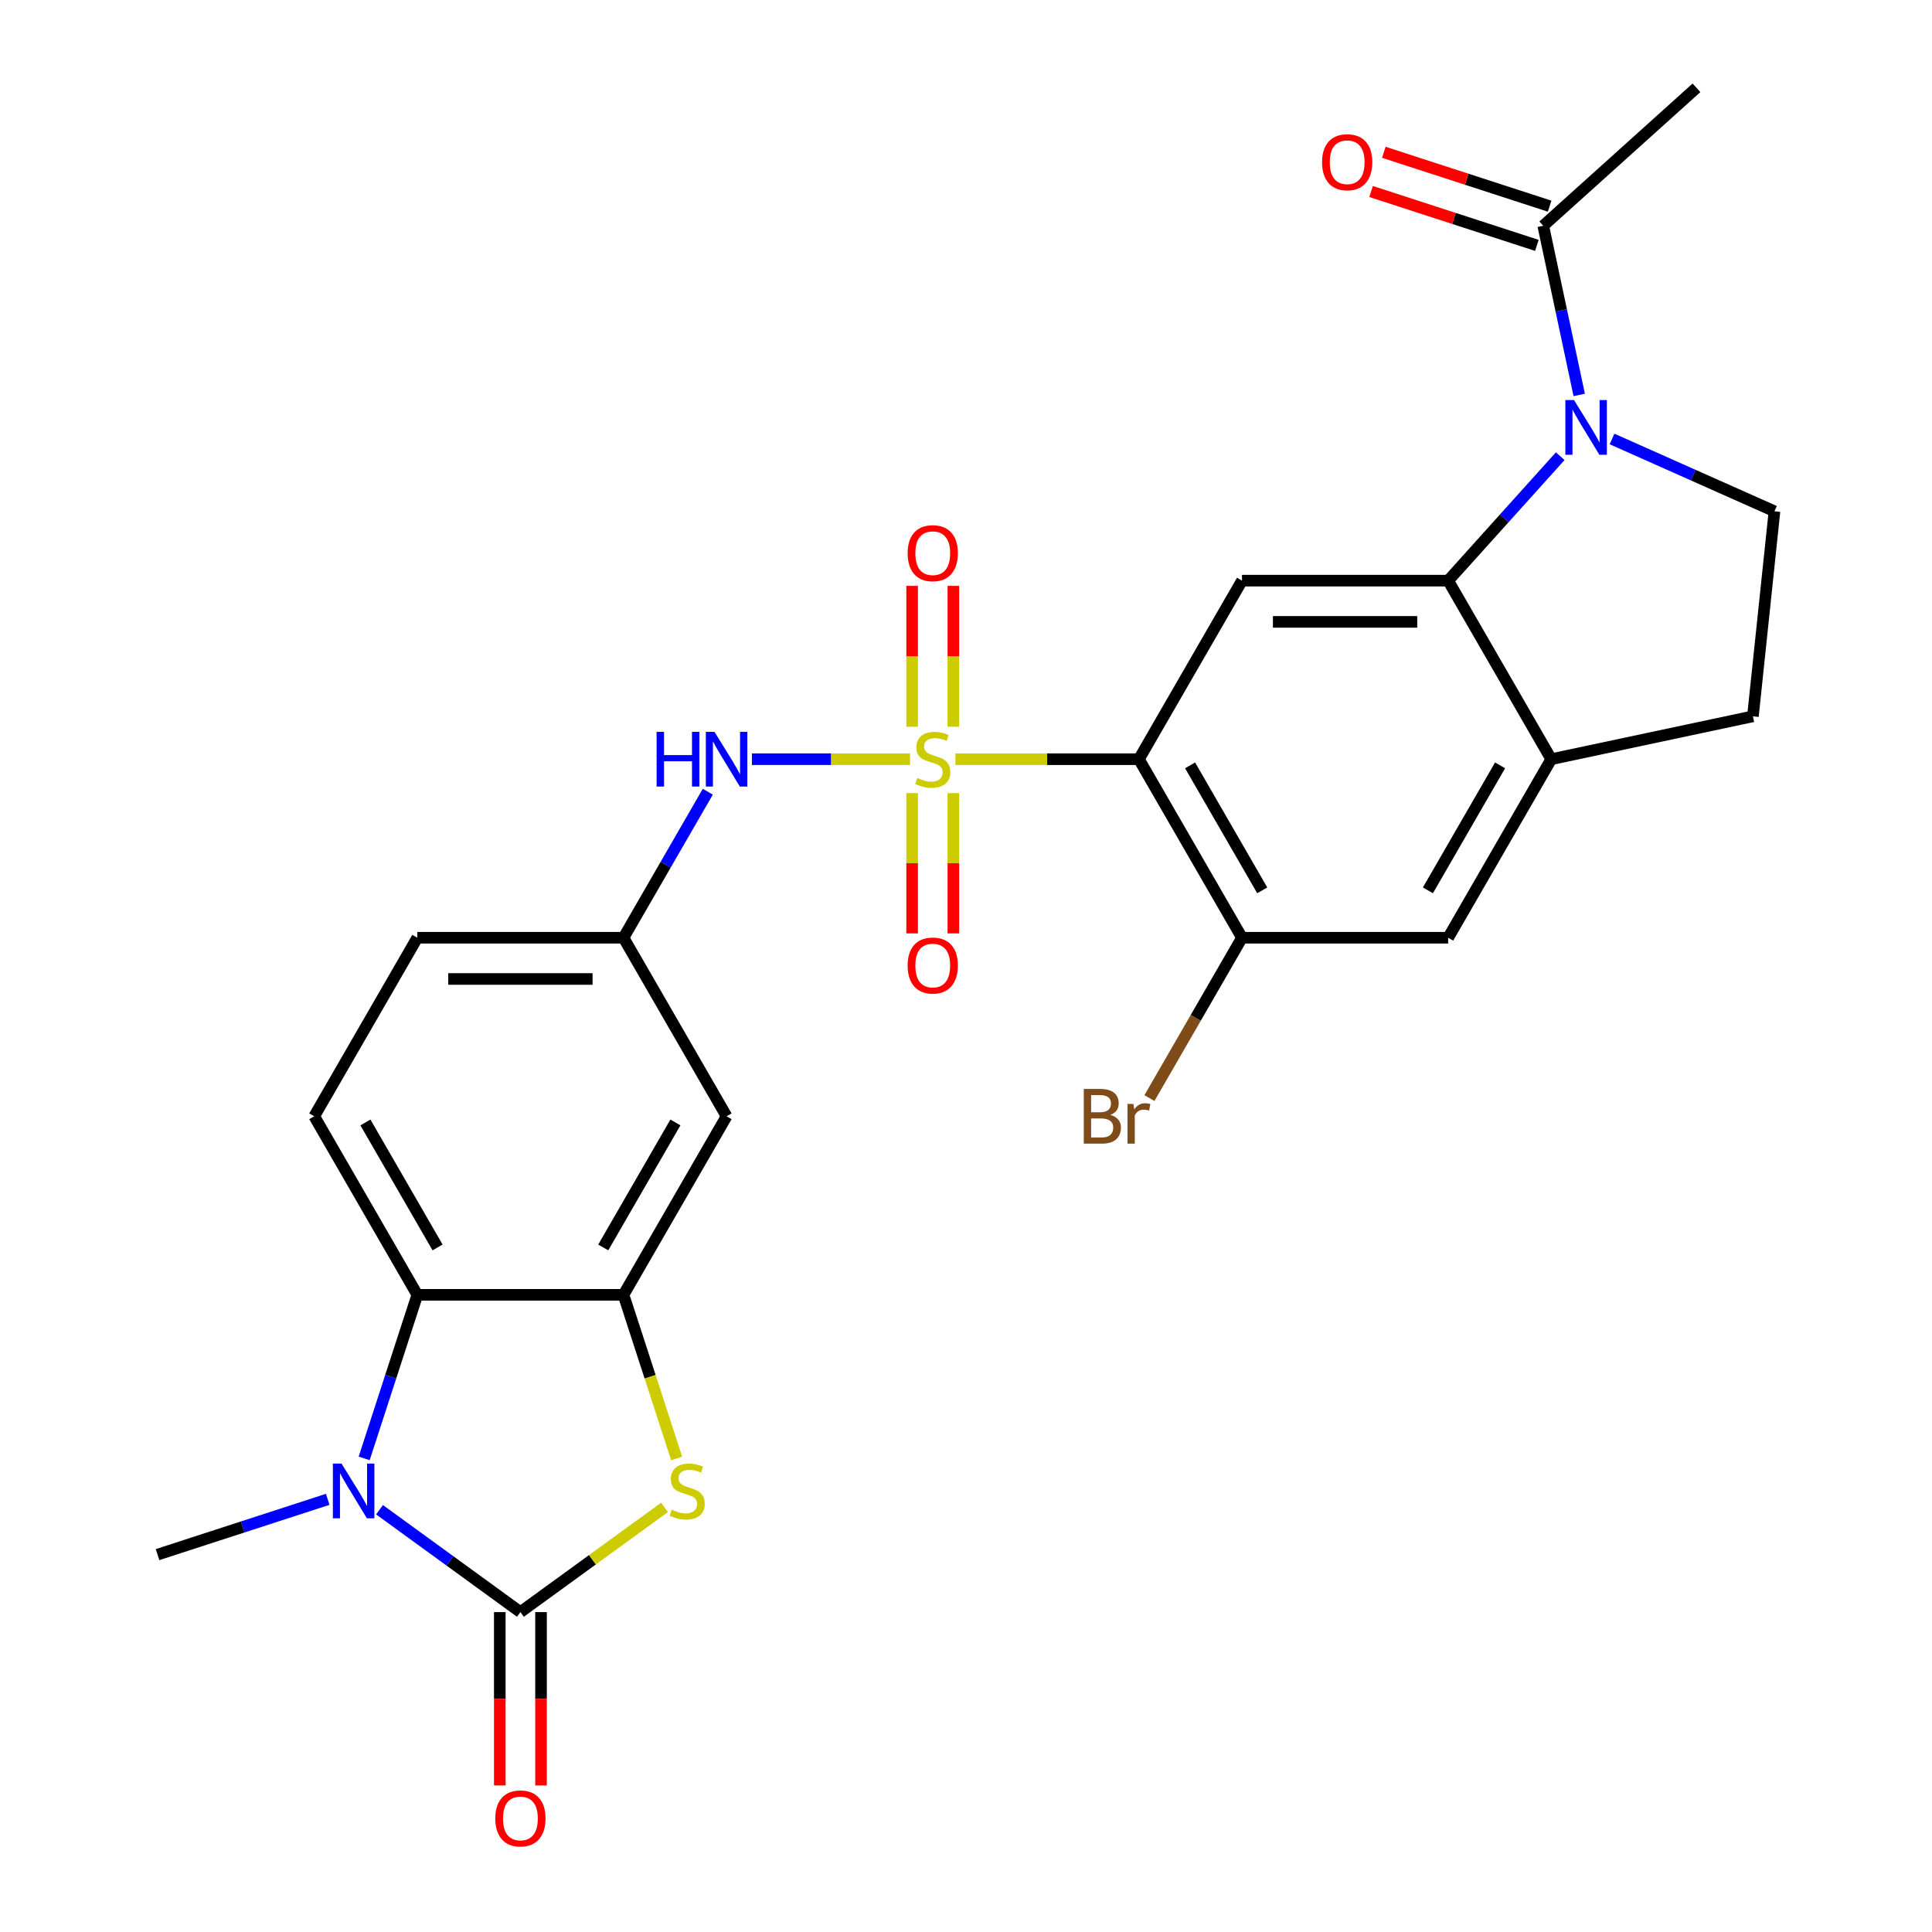 <?xml version='1.0' encoding='iso-8859-1'?>
<svg version='1.1' baseProfile='full'
              xmlns='http://www.w3.org/2000/svg'
                      xmlns:rdkit='http://www.rdkit.org/xml'
                      xmlns:xlink='http://www.w3.org/1999/xlink'
                  xml:space='preserve'
width='1000px' height='1000px' viewBox='0 0 1000 1000'>
<!-- END OF HEADER -->
<rect style='opacity:1.0;fill:#FFFFFF;stroke:none' width='1000' height='1000' x='0' y='0'> </rect>
<path class='bond-0' d='M 494.535,392.958 L 542.017,392.958' style='fill:none;fill-rule:evenodd;stroke:#CCCC00;stroke-width:6px;stroke-linecap:butt;stroke-linejoin:miter;stroke-opacity:1' />
<path class='bond-0' d='M 542.017,392.958 L 589.499,392.958' style='fill:none;fill-rule:evenodd;stroke:#000000;stroke-width:6px;stroke-linecap:butt;stroke-linejoin:miter;stroke-opacity:1' />
<path class='bond-9' d='M 471.039,392.958 L 430.114,392.958' style='fill:none;fill-rule:evenodd;stroke:#CCCC00;stroke-width:6px;stroke-linecap:butt;stroke-linejoin:miter;stroke-opacity:1' />
<path class='bond-9' d='M 430.114,392.958 L 389.189,392.958' style='fill:none;fill-rule:evenodd;stroke:#0000FF;stroke-width:6px;stroke-linecap:butt;stroke-linejoin:miter;stroke-opacity:1' />
<path class='bond-16' d='M 472.116,410.506 L 472.116,446.813' style='fill:none;fill-rule:evenodd;stroke:#CCCC00;stroke-width:6px;stroke-linecap:butt;stroke-linejoin:miter;stroke-opacity:1' />
<path class='bond-16' d='M 472.116,446.813 L 472.116,483.121' style='fill:none;fill-rule:evenodd;stroke:#FF0000;stroke-width:6px;stroke-linecap:butt;stroke-linejoin:miter;stroke-opacity:1' />
<path class='bond-16' d='M 493.458,410.506 L 493.458,446.813' style='fill:none;fill-rule:evenodd;stroke:#CCCC00;stroke-width:6px;stroke-linecap:butt;stroke-linejoin:miter;stroke-opacity:1' />
<path class='bond-16' d='M 493.458,446.813 L 493.458,483.121' style='fill:none;fill-rule:evenodd;stroke:#FF0000;stroke-width:6px;stroke-linecap:butt;stroke-linejoin:miter;stroke-opacity:1' />
<path class='bond-17' d='M 493.458,376.17 L 493.458,339.712' style='fill:none;fill-rule:evenodd;stroke:#CCCC00;stroke-width:6px;stroke-linecap:butt;stroke-linejoin:miter;stroke-opacity:1' />
<path class='bond-17' d='M 493.458,339.712 L 493.458,303.254' style='fill:none;fill-rule:evenodd;stroke:#FF0000;stroke-width:6px;stroke-linecap:butt;stroke-linejoin:miter;stroke-opacity:1' />
<path class='bond-17' d='M 472.116,376.17 L 472.116,339.712' style='fill:none;fill-rule:evenodd;stroke:#CCCC00;stroke-width:6px;stroke-linecap:butt;stroke-linejoin:miter;stroke-opacity:1' />
<path class='bond-17' d='M 472.116,339.712 L 472.116,303.254' style='fill:none;fill-rule:evenodd;stroke:#FF0000;stroke-width:6px;stroke-linecap:butt;stroke-linejoin:miter;stroke-opacity:1' />
<path class='bond-7' d='M 589.499,392.958 L 642.856,300.542' style='fill:none;fill-rule:evenodd;stroke:#000000;stroke-width:6px;stroke-linecap:butt;stroke-linejoin:miter;stroke-opacity:1' />
<path class='bond-10' d='M 589.499,392.958 L 642.856,485.373' style='fill:none;fill-rule:evenodd;stroke:#000000;stroke-width:6px;stroke-linecap:butt;stroke-linejoin:miter;stroke-opacity:1' />
<path class='bond-10' d='M 615.986,396.149 L 653.335,460.84' style='fill:none;fill-rule:evenodd;stroke:#000000;stroke-width:6px;stroke-linecap:butt;stroke-linejoin:miter;stroke-opacity:1' />
<path class='bond-1' d='M 269.363,834.418 L 306.655,807.324' style='fill:none;fill-rule:evenodd;stroke:#000000;stroke-width:6px;stroke-linecap:butt;stroke-linejoin:miter;stroke-opacity:1' />
<path class='bond-1' d='M 306.655,807.324 L 343.947,780.229' style='fill:none;fill-rule:evenodd;stroke:#CCCC00;stroke-width:6px;stroke-linecap:butt;stroke-linejoin:miter;stroke-opacity:1' />
<path class='bond-19' d='M 258.691,834.418 L 258.691,879.28' style='fill:none;fill-rule:evenodd;stroke:#000000;stroke-width:6px;stroke-linecap:butt;stroke-linejoin:miter;stroke-opacity:1' />
<path class='bond-19' d='M 258.691,879.28 L 258.691,924.142' style='fill:none;fill-rule:evenodd;stroke:#FF0000;stroke-width:6px;stroke-linecap:butt;stroke-linejoin:miter;stroke-opacity:1' />
<path class='bond-19' d='M 280.034,834.418 L 280.034,879.28' style='fill:none;fill-rule:evenodd;stroke:#000000;stroke-width:6px;stroke-linecap:butt;stroke-linejoin:miter;stroke-opacity:1' />
<path class='bond-19' d='M 280.034,879.28 L 280.034,924.142' style='fill:none;fill-rule:evenodd;stroke:#FF0000;stroke-width:6px;stroke-linecap:butt;stroke-linejoin:miter;stroke-opacity:1' />
<path class='bond-30' d='M 269.363,834.418 L 232.9,807.927' style='fill:none;fill-rule:evenodd;stroke:#000000;stroke-width:6px;stroke-linecap:butt;stroke-linejoin:miter;stroke-opacity:1' />
<path class='bond-30' d='M 232.9,807.927 L 196.438,781.435' style='fill:none;fill-rule:evenodd;stroke:#0000FF;stroke-width:6px;stroke-linecap:butt;stroke-linejoin:miter;stroke-opacity:1' />
<path class='bond-2' d='M 188.498,754.866 L 202.252,712.535' style='fill:none;fill-rule:evenodd;stroke:#0000FF;stroke-width:6px;stroke-linecap:butt;stroke-linejoin:miter;stroke-opacity:1' />
<path class='bond-2' d='M 202.252,712.535 L 216.006,670.204' style='fill:none;fill-rule:evenodd;stroke:#000000;stroke-width:6px;stroke-linecap:butt;stroke-linejoin:miter;stroke-opacity:1' />
<path class='bond-25' d='M 169.623,776.05 L 125.582,790.36' style='fill:none;fill-rule:evenodd;stroke:#0000FF;stroke-width:6px;stroke-linecap:butt;stroke-linejoin:miter;stroke-opacity:1' />
<path class='bond-25' d='M 125.582,790.36 L 81.541,804.67' style='fill:none;fill-rule:evenodd;stroke:#000000;stroke-width:6px;stroke-linecap:butt;stroke-linejoin:miter;stroke-opacity:1' />
<path class='bond-3' d='M 807.565,236.13 L 778.566,268.336' style='fill:none;fill-rule:evenodd;stroke:#0000FF;stroke-width:6px;stroke-linecap:butt;stroke-linejoin:miter;stroke-opacity:1' />
<path class='bond-3' d='M 778.566,268.336 L 749.568,300.542' style='fill:none;fill-rule:evenodd;stroke:#000000;stroke-width:6px;stroke-linecap:butt;stroke-linejoin:miter;stroke-opacity:1' />
<path class='bond-12' d='M 817.396,204.412 L 808.091,160.635' style='fill:none;fill-rule:evenodd;stroke:#0000FF;stroke-width:6px;stroke-linecap:butt;stroke-linejoin:miter;stroke-opacity:1' />
<path class='bond-12' d='M 808.091,160.635 L 798.786,116.859' style='fill:none;fill-rule:evenodd;stroke:#000000;stroke-width:6px;stroke-linecap:butt;stroke-linejoin:miter;stroke-opacity:1' />
<path class='bond-13' d='M 834.38,227.209 L 876.42,245.926' style='fill:none;fill-rule:evenodd;stroke:#0000FF;stroke-width:6px;stroke-linecap:butt;stroke-linejoin:miter;stroke-opacity:1' />
<path class='bond-13' d='M 876.42,245.926 L 918.459,264.643' style='fill:none;fill-rule:evenodd;stroke:#000000;stroke-width:6px;stroke-linecap:butt;stroke-linejoin:miter;stroke-opacity:1' />
<path class='bond-4' d='M 350.24,754.906 L 336.479,712.555' style='fill:none;fill-rule:evenodd;stroke:#CCCC00;stroke-width:6px;stroke-linecap:butt;stroke-linejoin:miter;stroke-opacity:1' />
<path class='bond-4' d='M 336.479,712.555 L 322.719,670.204' style='fill:none;fill-rule:evenodd;stroke:#000000;stroke-width:6px;stroke-linecap:butt;stroke-linejoin:miter;stroke-opacity:1' />
<path class='bond-5' d='M 749.568,300.542 L 642.856,300.542' style='fill:none;fill-rule:evenodd;stroke:#000000;stroke-width:6px;stroke-linecap:butt;stroke-linejoin:miter;stroke-opacity:1' />
<path class='bond-5' d='M 733.561,321.885 L 658.862,321.885' style='fill:none;fill-rule:evenodd;stroke:#000000;stroke-width:6px;stroke-linecap:butt;stroke-linejoin:miter;stroke-opacity:1' />
<path class='bond-27' d='M 749.568,300.542 L 802.924,392.958' style='fill:none;fill-rule:evenodd;stroke:#000000;stroke-width:6px;stroke-linecap:butt;stroke-linejoin:miter;stroke-opacity:1' />
<path class='bond-6' d='M 322.719,670.204 L 376.075,577.789' style='fill:none;fill-rule:evenodd;stroke:#000000;stroke-width:6px;stroke-linecap:butt;stroke-linejoin:miter;stroke-opacity:1' />
<path class='bond-6' d='M 312.239,645.671 L 349.588,580.98' style='fill:none;fill-rule:evenodd;stroke:#000000;stroke-width:6px;stroke-linecap:butt;stroke-linejoin:miter;stroke-opacity:1' />
<path class='bond-29' d='M 322.719,670.204 L 216.006,670.204' style='fill:none;fill-rule:evenodd;stroke:#000000;stroke-width:6px;stroke-linecap:butt;stroke-linejoin:miter;stroke-opacity:1' />
<path class='bond-8' d='M 216.006,670.204 L 162.65,577.789' style='fill:none;fill-rule:evenodd;stroke:#000000;stroke-width:6px;stroke-linecap:butt;stroke-linejoin:miter;stroke-opacity:1' />
<path class='bond-8' d='M 226.486,645.671 L 189.137,580.98' style='fill:none;fill-rule:evenodd;stroke:#000000;stroke-width:6px;stroke-linecap:butt;stroke-linejoin:miter;stroke-opacity:1' />
<path class='bond-20' d='M 366.359,409.786 L 344.539,447.579' style='fill:none;fill-rule:evenodd;stroke:#0000FF;stroke-width:6px;stroke-linecap:butt;stroke-linejoin:miter;stroke-opacity:1' />
<path class='bond-20' d='M 344.539,447.579 L 322.719,485.373' style='fill:none;fill-rule:evenodd;stroke:#000000;stroke-width:6px;stroke-linecap:butt;stroke-linejoin:miter;stroke-opacity:1' />
<path class='bond-15' d='M 642.856,485.373 L 749.568,485.373' style='fill:none;fill-rule:evenodd;stroke:#000000;stroke-width:6px;stroke-linecap:butt;stroke-linejoin:miter;stroke-opacity:1' />
<path class='bond-23' d='M 642.856,485.373 L 618.899,526.867' style='fill:none;fill-rule:evenodd;stroke:#000000;stroke-width:6px;stroke-linecap:butt;stroke-linejoin:miter;stroke-opacity:1' />
<path class='bond-23' d='M 618.899,526.867 L 594.943,568.361' style='fill:none;fill-rule:evenodd;stroke:#7F4C19;stroke-width:6px;stroke-linecap:butt;stroke-linejoin:miter;stroke-opacity:1' />
<path class='bond-11' d='M 802.924,392.958 L 749.568,485.373' style='fill:none;fill-rule:evenodd;stroke:#000000;stroke-width:6px;stroke-linecap:butt;stroke-linejoin:miter;stroke-opacity:1' />
<path class='bond-11' d='M 776.438,396.149 L 739.088,460.84' style='fill:none;fill-rule:evenodd;stroke:#000000;stroke-width:6px;stroke-linecap:butt;stroke-linejoin:miter;stroke-opacity:1' />
<path class='bond-21' d='M 802.924,392.958 L 907.305,370.771' style='fill:none;fill-rule:evenodd;stroke:#000000;stroke-width:6px;stroke-linecap:butt;stroke-linejoin:miter;stroke-opacity:1' />
<path class='bond-22' d='M 802.083,106.71 L 759.172,92.767' style='fill:none;fill-rule:evenodd;stroke:#000000;stroke-width:6px;stroke-linecap:butt;stroke-linejoin:miter;stroke-opacity:1' />
<path class='bond-22' d='M 759.172,92.767 L 716.262,78.825' style='fill:none;fill-rule:evenodd;stroke:#FF0000;stroke-width:6px;stroke-linecap:butt;stroke-linejoin:miter;stroke-opacity:1' />
<path class='bond-22' d='M 795.488,127.008 L 752.577,113.065' style='fill:none;fill-rule:evenodd;stroke:#000000;stroke-width:6px;stroke-linecap:butt;stroke-linejoin:miter;stroke-opacity:1' />
<path class='bond-22' d='M 752.577,113.065 L 709.666,99.123' style='fill:none;fill-rule:evenodd;stroke:#FF0000;stroke-width:6px;stroke-linecap:butt;stroke-linejoin:miter;stroke-opacity:1' />
<path class='bond-26' d='M 798.786,116.859 L 878.088,45.455' style='fill:none;fill-rule:evenodd;stroke:#000000;stroke-width:6px;stroke-linecap:butt;stroke-linejoin:miter;stroke-opacity:1' />
<path class='bond-28' d='M 918.459,264.643 L 907.305,370.771' style='fill:none;fill-rule:evenodd;stroke:#000000;stroke-width:6px;stroke-linecap:butt;stroke-linejoin:miter;stroke-opacity:1' />
<path class='bond-14' d='M 376.075,577.789 L 322.719,485.373' style='fill:none;fill-rule:evenodd;stroke:#000000;stroke-width:6px;stroke-linecap:butt;stroke-linejoin:miter;stroke-opacity:1' />
<path class='bond-18' d='M 162.65,577.789 L 216.006,485.373' style='fill:none;fill-rule:evenodd;stroke:#000000;stroke-width:6px;stroke-linecap:butt;stroke-linejoin:miter;stroke-opacity:1' />
<path class='bond-24' d='M 322.719,485.373 L 216.006,485.373' style='fill:none;fill-rule:evenodd;stroke:#000000;stroke-width:6px;stroke-linecap:butt;stroke-linejoin:miter;stroke-opacity:1' />
<path class='bond-24' d='M 306.712,506.716 L 232.013,506.716' style='fill:none;fill-rule:evenodd;stroke:#000000;stroke-width:6px;stroke-linecap:butt;stroke-linejoin:miter;stroke-opacity:1' />
<path  class='atom-0' d='M 474.787 402.678
Q 475.107 402.798, 476.427 403.358
Q 477.747 403.918, 479.187 404.278
Q 480.667 404.598, 482.107 404.598
Q 484.787 404.598, 486.347 403.318
Q 487.907 401.998, 487.907 399.718
Q 487.907 398.158, 487.107 397.198
Q 486.347 396.238, 485.147 395.718
Q 483.947 395.198, 481.947 394.598
Q 479.427 393.838, 477.907 393.118
Q 476.427 392.398, 475.347 390.878
Q 474.307 389.358, 474.307 386.798
Q 474.307 383.238, 476.707 381.038
Q 479.147 378.838, 483.947 378.838
Q 487.227 378.838, 490.947 380.398
L 490.027 383.478
Q 486.627 382.078, 484.067 382.078
Q 481.307 382.078, 479.787 383.238
Q 478.267 384.358, 478.307 386.318
Q 478.307 387.838, 479.067 388.758
Q 479.867 389.678, 480.987 390.198
Q 482.147 390.718, 484.067 391.318
Q 486.627 392.118, 488.147 392.918
Q 489.667 393.718, 490.747 395.358
Q 491.867 396.958, 491.867 399.718
Q 491.867 403.638, 489.227 405.758
Q 486.627 407.838, 482.267 407.838
Q 479.747 407.838, 477.827 407.278
Q 475.947 406.758, 473.707 405.838
L 474.787 402.678
' fill='#CCCC00'/>
<path  class='atom-3' d='M 176.77 757.534
L 186.05 772.534
Q 186.97 774.014, 188.45 776.694
Q 189.93 779.374, 190.01 779.534
L 190.01 757.534
L 193.77 757.534
L 193.77 785.854
L 189.89 785.854
L 179.93 769.454
Q 178.77 767.534, 177.53 765.334
Q 176.33 763.134, 175.97 762.454
L 175.97 785.854
L 172.29 785.854
L 172.29 757.534
L 176.77 757.534
' fill='#0000FF'/>
<path  class='atom-4' d='M 814.712 207.079
L 823.992 222.079
Q 824.912 223.559, 826.392 226.239
Q 827.872 228.919, 827.952 229.079
L 827.952 207.079
L 831.712 207.079
L 831.712 235.399
L 827.832 235.399
L 817.872 218.999
Q 816.712 217.079, 815.472 214.879
Q 814.272 212.679, 813.912 211.999
L 813.912 235.399
L 810.232 235.399
L 810.232 207.079
L 814.712 207.079
' fill='#0000FF'/>
<path  class='atom-5' d='M 347.695 781.414
Q 348.015 781.534, 349.335 782.094
Q 350.655 782.654, 352.095 783.014
Q 353.575 783.334, 355.015 783.334
Q 357.695 783.334, 359.255 782.054
Q 360.815 780.734, 360.815 778.454
Q 360.815 776.894, 360.015 775.934
Q 359.255 774.974, 358.055 774.454
Q 356.855 773.934, 354.855 773.334
Q 352.335 772.574, 350.815 771.854
Q 349.335 771.134, 348.255 769.614
Q 347.215 768.094, 347.215 765.534
Q 347.215 761.974, 349.615 759.774
Q 352.055 757.574, 356.855 757.574
Q 360.135 757.574, 363.855 759.134
L 362.935 762.214
Q 359.535 760.814, 356.975 760.814
Q 354.215 760.814, 352.695 761.974
Q 351.175 763.094, 351.215 765.054
Q 351.215 766.574, 351.975 767.494
Q 352.775 768.414, 353.895 768.934
Q 355.055 769.454, 356.975 770.054
Q 359.535 770.854, 361.055 771.654
Q 362.575 772.454, 363.655 774.094
Q 364.775 775.694, 364.775 778.454
Q 364.775 782.374, 362.135 784.494
Q 359.535 786.574, 355.175 786.574
Q 352.655 786.574, 350.735 786.014
Q 348.855 785.494, 346.615 784.574
L 347.695 781.414
' fill='#CCCC00'/>
<path  class='atom-10' d='M 339.855 378.798
L 343.695 378.798
L 343.695 390.838
L 358.175 390.838
L 358.175 378.798
L 362.015 378.798
L 362.015 407.118
L 358.175 407.118
L 358.175 394.038
L 343.695 394.038
L 343.695 407.118
L 339.855 407.118
L 339.855 378.798
' fill='#0000FF'/>
<path  class='atom-10' d='M 369.815 378.798
L 379.095 393.798
Q 380.015 395.278, 381.495 397.958
Q 382.975 400.638, 383.055 400.798
L 383.055 378.798
L 386.815 378.798
L 386.815 407.118
L 382.935 407.118
L 372.975 390.718
Q 371.815 388.798, 370.575 386.598
Q 369.375 384.398, 369.015 383.718
L 369.015 407.118
L 365.335 407.118
L 365.335 378.798
L 369.815 378.798
' fill='#0000FF'/>
<path  class='atom-17' d='M 469.787 499.75
Q 469.787 492.95, 473.147 489.15
Q 476.507 485.35, 482.787 485.35
Q 489.067 485.35, 492.427 489.15
Q 495.787 492.95, 495.787 499.75
Q 495.787 506.63, 492.387 510.55
Q 488.987 514.43, 482.787 514.43
Q 476.547 514.43, 473.147 510.55
Q 469.787 506.67, 469.787 499.75
M 482.787 511.23
Q 487.107 511.23, 489.427 508.35
Q 491.787 505.43, 491.787 499.75
Q 491.787 494.19, 489.427 491.39
Q 487.107 488.55, 482.787 488.55
Q 478.467 488.55, 476.107 491.35
Q 473.787 494.15, 473.787 499.75
Q 473.787 505.47, 476.107 508.35
Q 478.467 511.23, 482.787 511.23
' fill='#FF0000'/>
<path  class='atom-18' d='M 469.787 286.325
Q 469.787 279.525, 473.147 275.725
Q 476.507 271.925, 482.787 271.925
Q 489.067 271.925, 492.427 275.725
Q 495.787 279.525, 495.787 286.325
Q 495.787 293.205, 492.387 297.125
Q 488.987 301.005, 482.787 301.005
Q 476.547 301.005, 473.147 297.125
Q 469.787 293.245, 469.787 286.325
M 482.787 297.805
Q 487.107 297.805, 489.427 294.925
Q 491.787 292.005, 491.787 286.325
Q 491.787 280.765, 489.427 277.965
Q 487.107 275.125, 482.787 275.125
Q 478.467 275.125, 476.107 277.925
Q 473.787 280.725, 473.787 286.325
Q 473.787 292.045, 476.107 294.925
Q 478.467 297.805, 482.787 297.805
' fill='#FF0000'/>
<path  class='atom-20' d='M 256.363 941.21
Q 256.363 934.41, 259.723 930.61
Q 263.083 926.81, 269.363 926.81
Q 275.643 926.81, 279.003 930.61
Q 282.363 934.41, 282.363 941.21
Q 282.363 948.09, 278.963 952.01
Q 275.563 955.89, 269.363 955.89
Q 263.123 955.89, 259.723 952.01
Q 256.363 948.13, 256.363 941.21
M 269.363 952.69
Q 273.683 952.69, 276.003 949.81
Q 278.363 946.89, 278.363 941.21
Q 278.363 935.65, 276.003 932.85
Q 273.683 930.01, 269.363 930.01
Q 265.043 930.01, 262.683 932.81
Q 260.363 935.61, 260.363 941.21
Q 260.363 946.93, 262.683 949.81
Q 265.043 952.69, 269.363 952.69
' fill='#FF0000'/>
<path  class='atom-23' d='M 684.296 83.963
Q 684.296 77.163, 687.656 73.363
Q 691.016 69.563, 697.296 69.563
Q 703.576 69.563, 706.936 73.363
Q 710.296 77.163, 710.296 83.963
Q 710.296 90.843, 706.896 94.763
Q 703.496 98.643, 697.296 98.643
Q 691.056 98.643, 687.656 94.763
Q 684.296 90.883, 684.296 83.963
M 697.296 95.443
Q 701.616 95.443, 703.936 92.563
Q 706.296 89.643, 706.296 83.963
Q 706.296 78.403, 703.936 75.603
Q 701.616 72.763, 697.296 72.763
Q 692.976 72.763, 690.616 75.563
Q 688.296 78.363, 688.296 83.963
Q 688.296 89.683, 690.616 92.563
Q 692.976 95.443, 697.296 95.443
' fill='#FF0000'/>
<path  class='atom-24' d='M 574.719 577.069
Q 577.439 577.829, 578.799 579.509
Q 580.199 581.149, 580.199 583.589
Q 580.199 587.509, 577.679 589.749
Q 575.199 591.949, 570.479 591.949
L 560.959 591.949
L 560.959 563.629
L 569.319 563.629
Q 574.159 563.629, 576.599 565.589
Q 579.039 567.549, 579.039 571.149
Q 579.039 575.429, 574.719 577.069
M 564.759 566.829
L 564.759 575.709
L 569.319 575.709
Q 572.119 575.709, 573.559 574.589
Q 575.039 573.429, 575.039 571.149
Q 575.039 566.829, 569.319 566.829
L 564.759 566.829
M 570.479 588.749
Q 573.239 588.749, 574.719 587.429
Q 576.199 586.109, 576.199 583.589
Q 576.199 581.269, 574.559 580.109
Q 572.959 578.909, 569.879 578.909
L 564.759 578.909
L 564.759 588.749
L 570.479 588.749
' fill='#7F4C19'/>
<path  class='atom-24' d='M 586.639 571.389
L 587.079 574.229
Q 589.239 571.029, 592.759 571.029
Q 593.879 571.029, 595.399 571.429
L 594.799 574.789
Q 593.079 574.389, 592.119 574.389
Q 590.439 574.389, 589.319 575.069
Q 588.239 575.709, 587.359 577.269
L 587.359 591.949
L 583.599 591.949
L 583.599 571.389
L 586.639 571.389
' fill='#7F4C19'/>
</svg>
